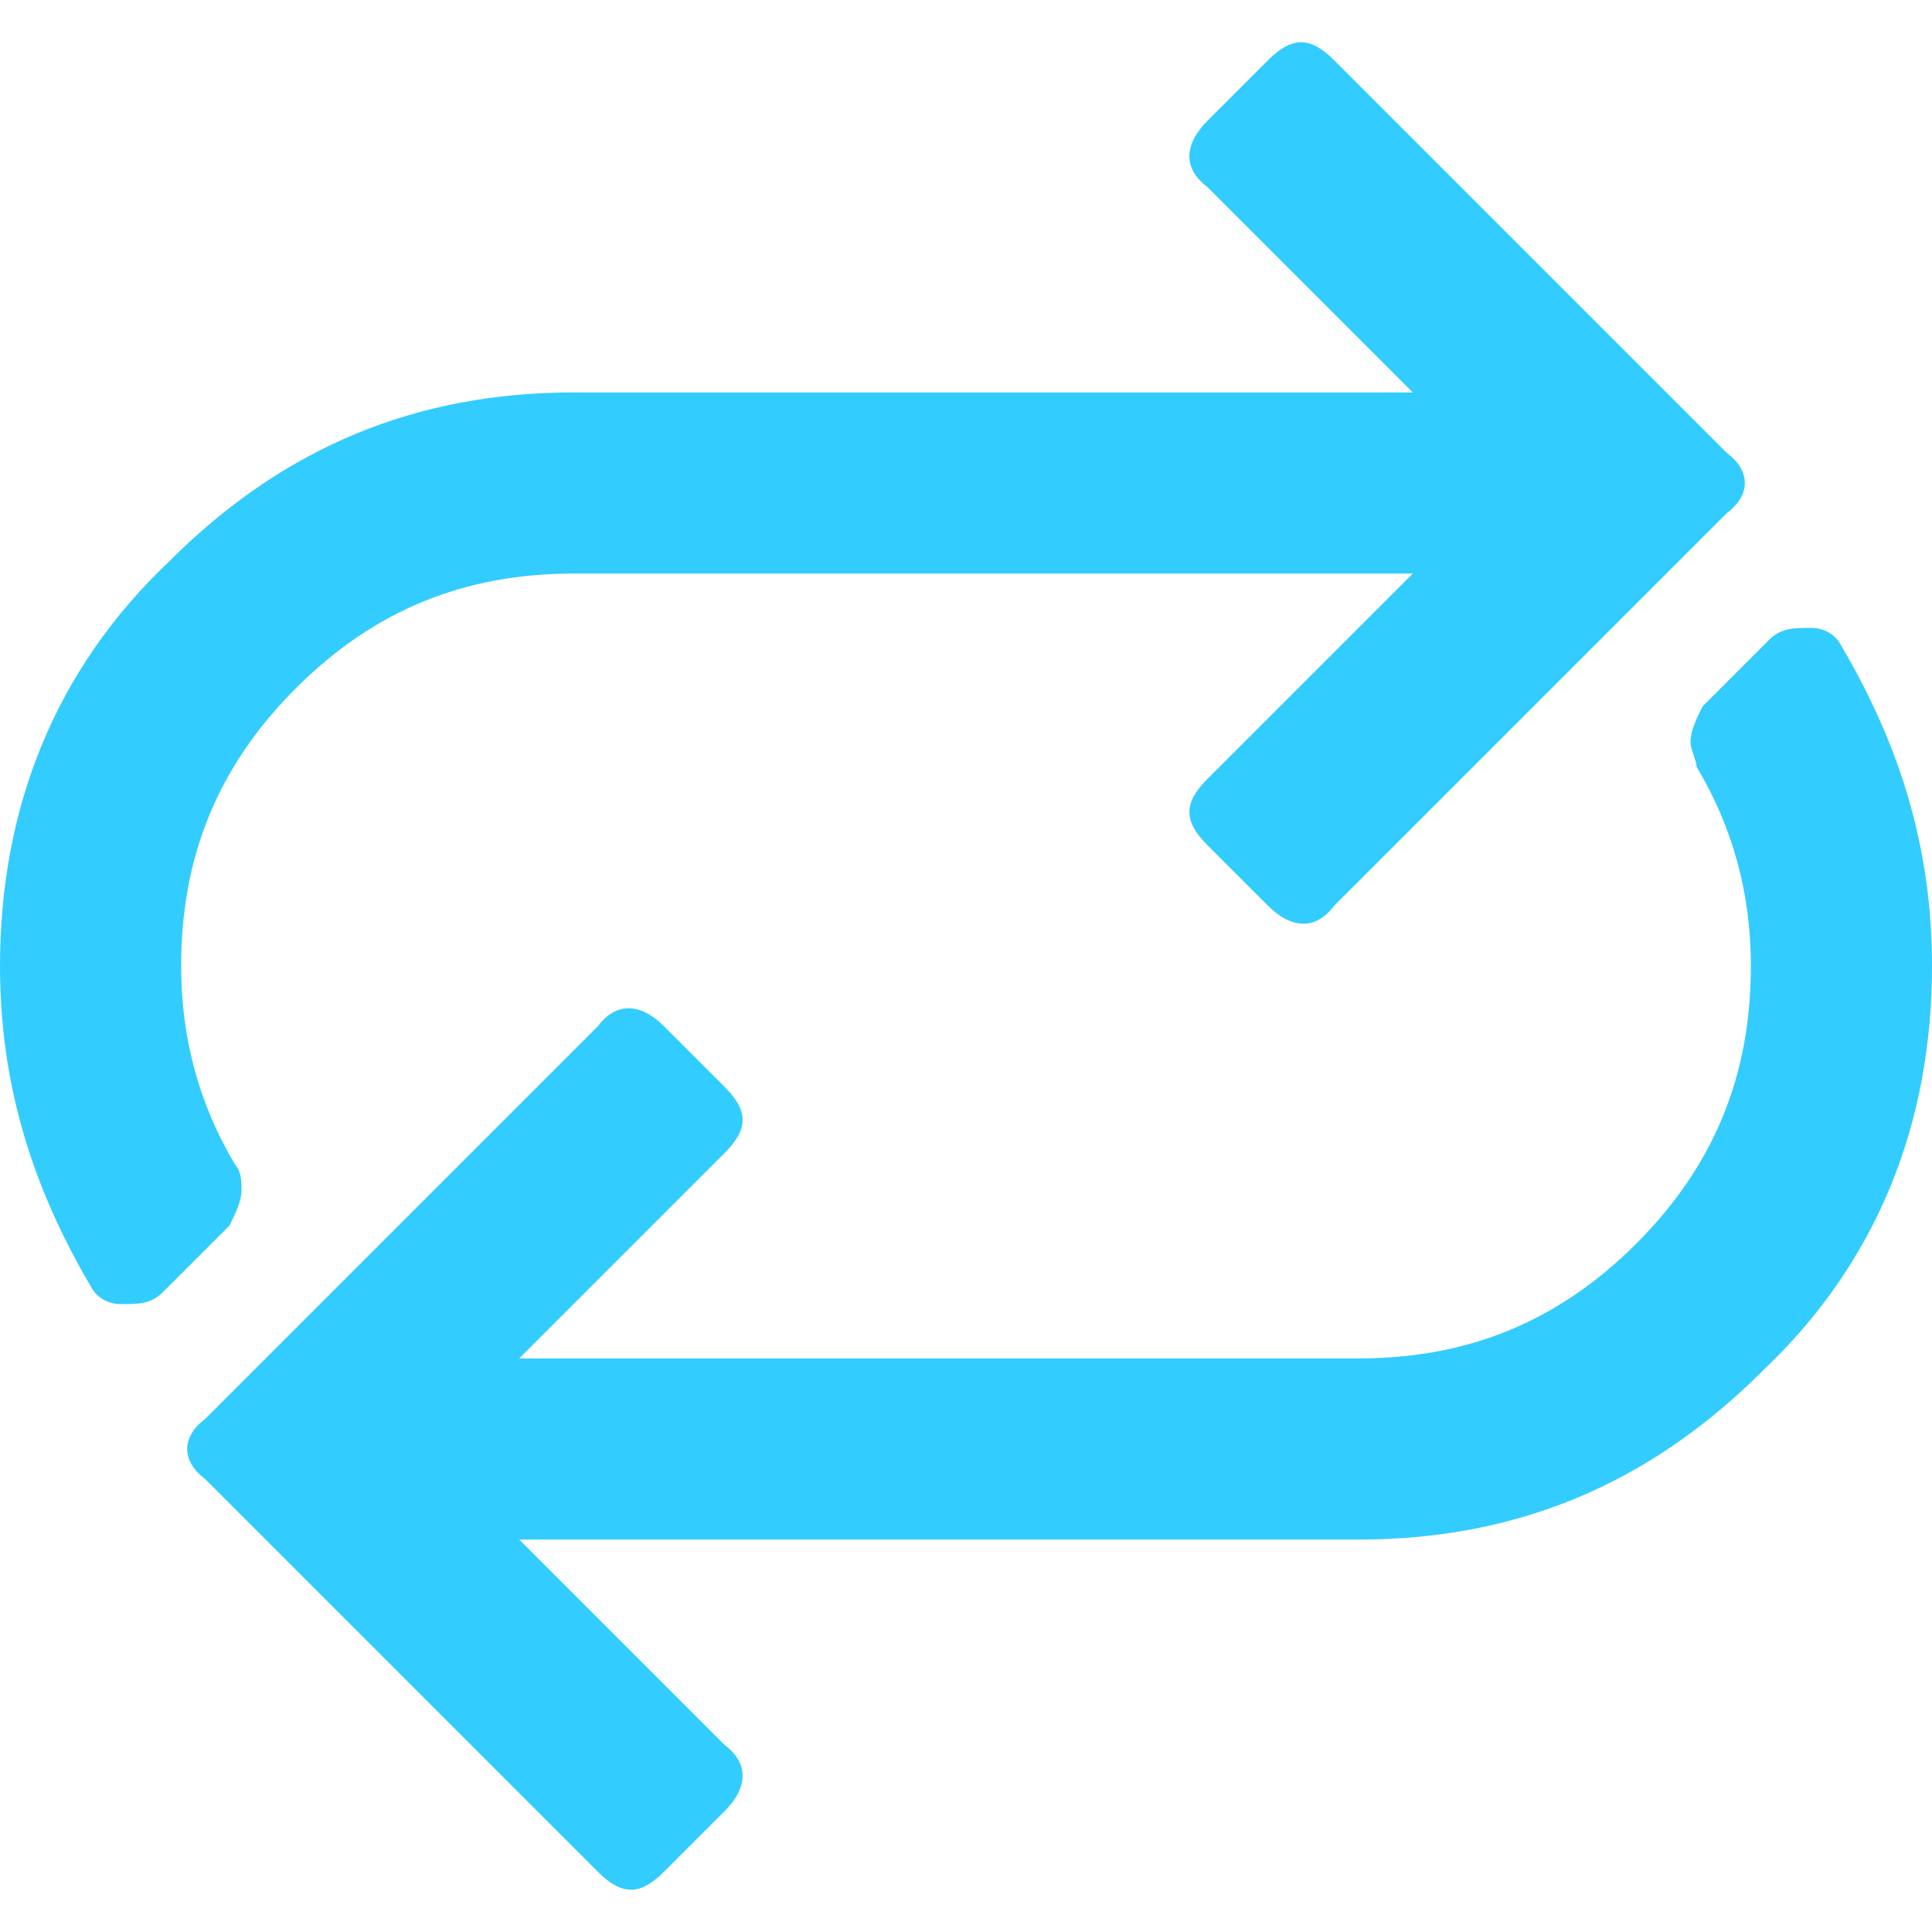 <?xml version="1.0" encoding="utf-8"?>
<!-- Generator: Adobe Illustrator 23.0.1, SVG Export Plug-In . SVG Version: 6.00 Build 0)  -->
<svg version="1.1" id="Layer_1" xmlns="http://www.w3.org/2000/svg" xmlns:xlink="http://www.w3.org/1999/xlink" x="0px" y="0px"
	 viewBox="0 0 32 32" style="enable-background:new 0 0 32 32;" xml:space="preserve">
<style type="text/css">
	.st0{enable-background:new    ;}
	.st1{fill:#33CCFF;}
</style>
<g id="Layer_6">
	<g class="st0">
		<path class="st1" d="M3.9,19.3C4,19.4,4,19.6,4,19.7c0,0.2-0.1,0.4-0.2,0.6l-1.1,1.1c-0.2,0.2-0.4,0.2-0.7,0.2
			c-0.2,0-0.4-0.1-0.5-0.3C0.5,19.6,0,17.9,0,16c0-2.6,0.9-4.9,2.8-6.7c1.9-1.9,4.1-2.8,6.7-2.8h13.9L20,3.1c-0.4-0.3-0.4-0.7,0-1.1
			l1-1c0.4-0.4,0.7-0.4,1.1,0l6.5,6.5c0.4,0.3,0.4,0.7,0,1L22.1,15c-0.3,0.4-0.7,0.4-1.1,0l-1-1c-0.4-0.4-0.4-0.7,0-1.1l3.4-3.4H9.5
			c-1.8,0-3.3,0.6-4.6,1.9S3,14.2,3,16C3,17.2,3.3,18.3,3.9,19.3z M32,16c0,2.6-0.9,4.9-2.8,6.7c-1.9,1.9-4.1,2.8-6.7,2.8H8.6
			l3.4,3.4c0.4,0.3,0.4,0.7,0,1.1l-1,1c-0.4,0.4-0.7,0.4-1.1,0l-6.5-6.5c-0.4-0.3-0.4-0.7,0-1L9.9,17c0.3-0.4,0.7-0.4,1.1,0l1,1
			c0.4,0.4,0.4,0.7,0,1.1l-3.4,3.4h13.9c1.8,0,3.3-0.6,4.6-1.9c1.3-1.3,1.9-2.8,1.9-4.6c0-1.2-0.3-2.3-0.9-3.3
			c0-0.1-0.1-0.3-0.1-0.4c0-0.2,0.1-0.4,0.2-0.6l1.1-1.1c0.2-0.2,0.4-0.2,0.7-0.2c0.2,0,0.4,0.1,0.5,0.3C31.5,12.4,32,14.1,32,16z"
			/>
	</g>
</g>
</svg>
